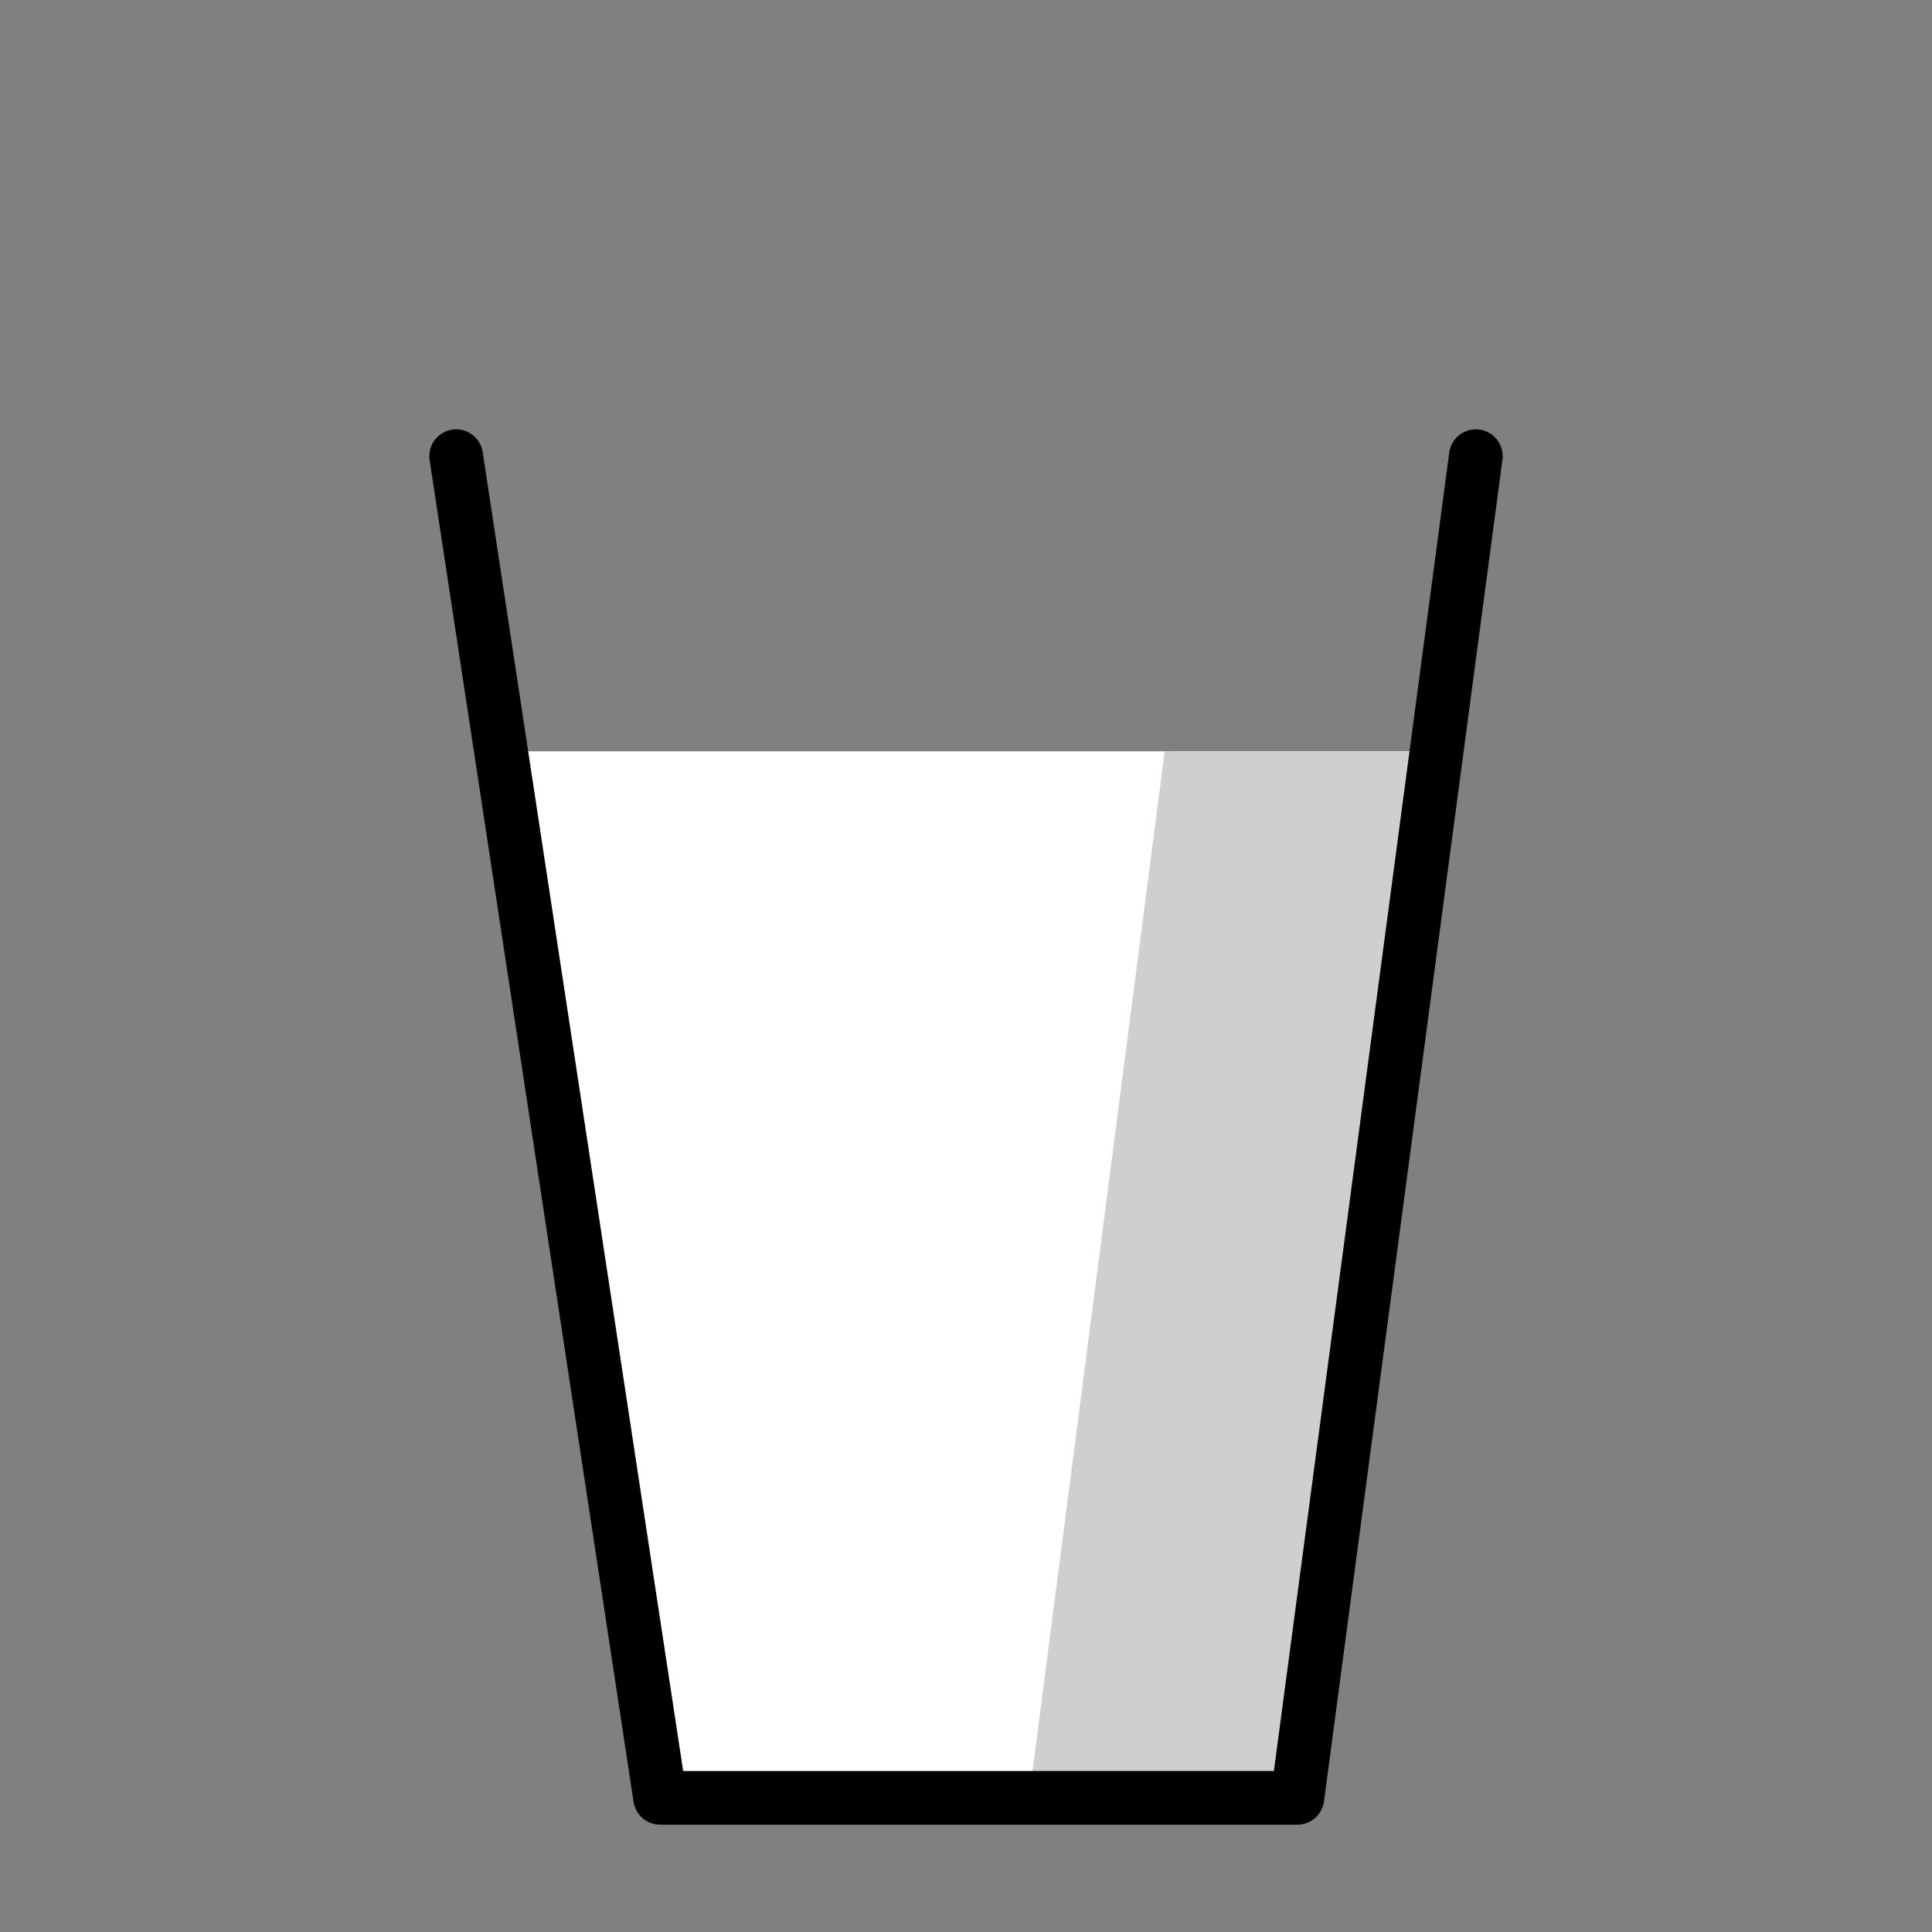<svg id="emoji" viewBox="0 0 72 72" xmlns="http://www.w3.org/2000/svg">
  <rect x="0" y="0" width="72" height="72" fill="#808080" stroke="none"/>
  <g id="color">
    <polygon fill="#fff" points="53.545 28 48.35 67 24.6 67 18.679 28"/>
    <polygon fill="#d0cfce" points="43.404 28 38.35 67 48.35 67 53.404 28"/>
  </g>
  <g id="line">
    <path fill="none" stroke="#000" stroke-linecap="round" stroke-linejoin="round" stroke-miterlimit="10" stroke-width="2" d="m17,17L24.6,67L48.35,67L55,17"/>
  </g>
</svg>
